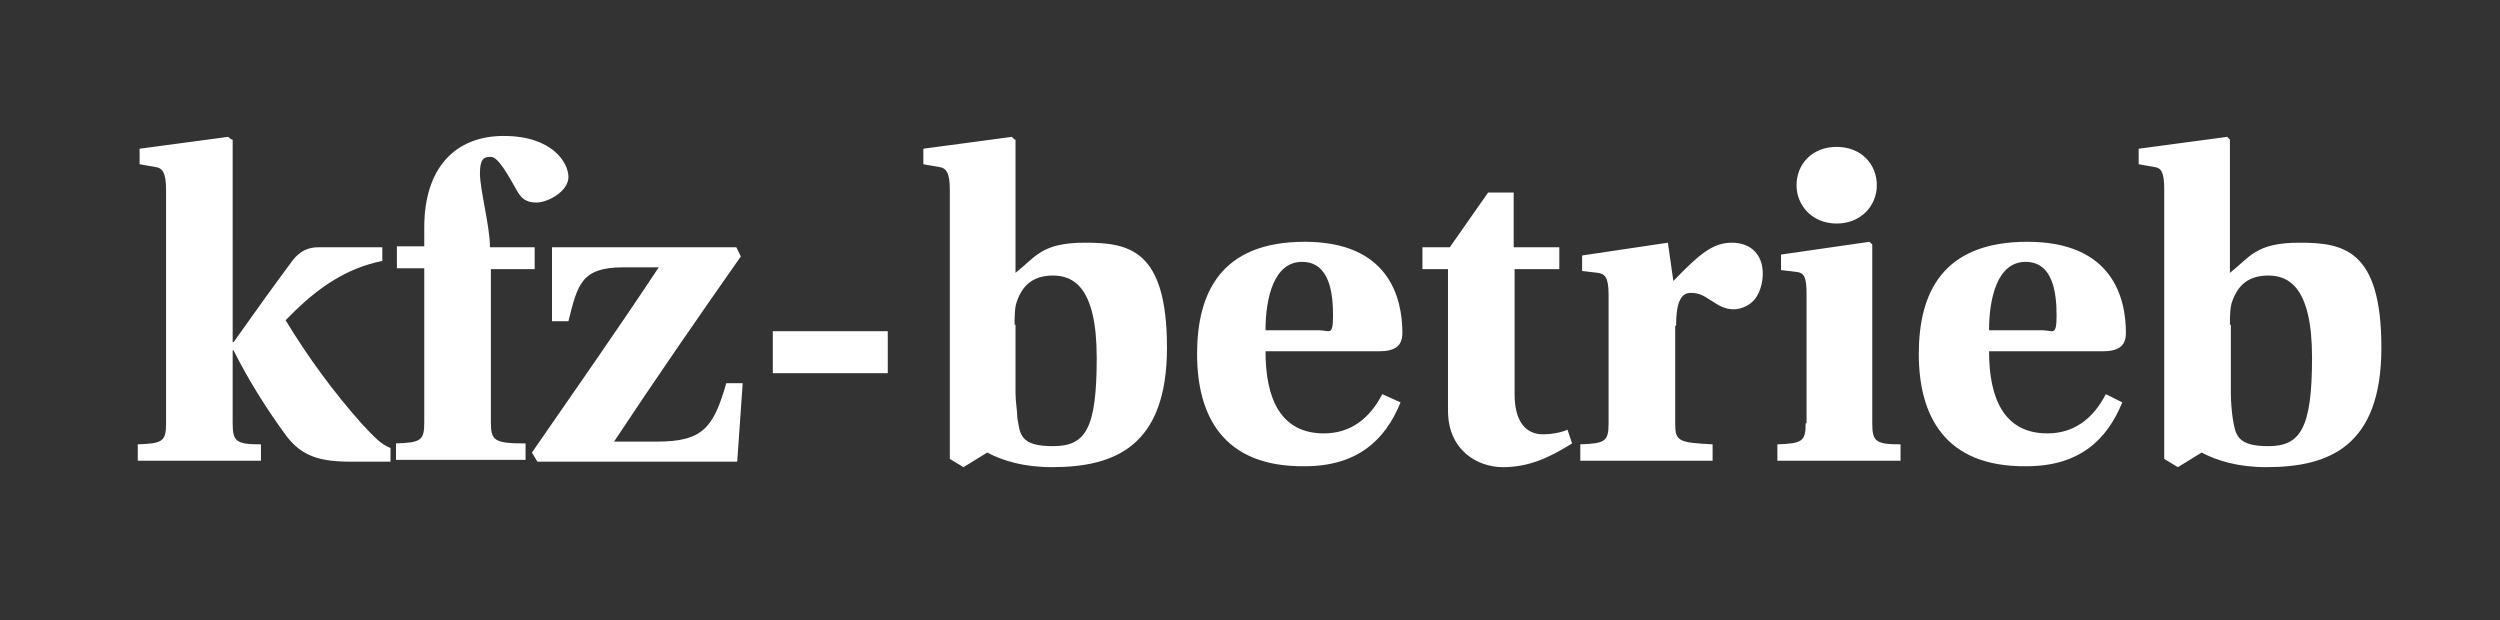 <?xml version="1.0" encoding="utf-8"?>
<svg xmlns="http://www.w3.org/2000/svg" data-name="Ebene 1" id="Ebene_1" version="1.1" viewBox="0 0 274 68">
  <rect x="0" y="0" width="274" height="68" fill="#333333" stroke="none"/>
  <defs>
    <style>
      .cls-1 {
        fill: #fff;
        fill-rule: evenodd;
        stroke-width: 0px;
      }
    </style>
  </defs>
  <path class="cls-1" d="M244.4,35.6c0-1,0-2,.3-2.7.6-1.6,1.7-2.7,3.9-2.7s4.8,1.2,4.8,9-1.3,9.7-4.8,9.7-3.6-1.3-3.9-3.1c-.1-.7-.2-1.8-.2-2.7v-7.5h-.1ZM244.4,15.3l-.3-.3-9.7,1.3v1.7l1.7.3c.8.1,1.1.6,1.1,2.5v29.5l1.5.9,2.6-1.6c1.7.9,4,1.6,7.1,1.6,6.9,0,12.6-2.3,12.6-13.1s-4.2-11.5-9-11.5-5.4,1.6-7.6,3.3v-14.6h0ZM218,36.2c0-3.5.9-7.5,4-7.5s3.4,3.6,3.4,5.9-.4,1.6-1.5,1.6h-5.9ZM230.8,43.2c-1.4,2.7-3.5,4.3-6.4,4.3-4.8,0-6.4-3.9-6.4-9h12.4c1.7,0,2.6-.5,2.6-2,0-3.9-1.5-10-10.8-10s-11.9,5.6-11.9,12.3,2.8,12.4,11.8,12.3c5.7,0,8.8-2.8,10.5-7l-1.8-.9h0ZM201.3,24.5c2.6,0,4.4-1.9,4.4-4.2s-1.7-4.2-4.4-4.2-4.4,1.9-4.4,4.2c0,2.2,1.7,4.2,4.4,4.2h0ZM197.9,46.4c0,2-.4,2.2-3.1,2.3v1.8h13.5v-1.8c-2.7,0-3.1-.3-3.1-2.3v-19.6l-.3-.3-9.7,1.4v1.7l1.7.2c.8.1,1.1.5,1.1,2.4v14.2h0ZM183.7,35.7c0-2.5.5-3.6,1.6-3.6s1.5.4,2.5,1c.6.4,1.3.8,2.2.8s1.9-.5,2.4-1.2.8-1.7.8-2.7c0-2.1-1.3-3.4-3.4-3.4s-3.6,1.3-6.4,4.2l-.6-4.2-9.4,1.4v1.7l1.7.2c.8.1,1.2.5,1.2,2.4v14.1c0,2-.4,2.2-3.1,2.3v1.8h14.5v-1.8c-3.7-.2-4.1-.3-4.1-2.3v-10.7h.1ZM170.9,29.5v-2.4h-5v-6h-2.8l-4.2,6h-3v2.4h2.8v15.5c0,4.4,3.3,6.2,6,6.2s4.9-.9,7.6-2.6l-.5-1.5c-.7.3-1.7.5-2.7.5-1.8,0-3.1-1.3-3.1-4.4v-13.7h4.9ZM138.7,36.2c0-3.5.9-7.5,4-7.5s3.4,3.6,3.4,5.9-.4,1.6-1.5,1.6h-5.9ZM151.5,43.2c-1.4,2.7-3.5,4.3-6.4,4.3-4.8,0-6.4-3.9-6.4-9h12.4c1.7,0,2.6-.5,2.6-2,0-3.9-1.5-10-10.7-10s-11.8,5.6-11.8,12.3,2.8,12.4,11.8,12.3c5.7,0,8.8-2.8,10.5-7l-2-.9h0ZM111.2,35.6c0-1,0-2,.3-2.7.6-1.6,1.7-2.7,3.9-2.7s4.8,1.2,4.8,9-1.2,9.7-4.8,9.7-3.6-1.3-3.9-3.1c0-.7-.2-1.8-.2-2.7v-7.5h-.1ZM111.2,15.3l-.3-.3-9.7,1.3v1.7l1.7.3c.8.1,1.2.6,1.2,2.5v29.5l1.5.9,2.6-1.6c1.7.9,4,1.6,7.1,1.6,6.9,0,12.6-2.3,12.6-13.1s-4.2-11.5-9-11.5-5.4,1.6-7.6,3.3v-14.6h0ZM62.3,35.2c1-4,1.4-5.9,6-5.9h3.9c-4.5,6.8-9.2,13.5-13.9,20.3l.6,1h21.9l.6-8.6h-1.8c-1.4,4.9-2.6,6.4-7.6,6.4h-4.7c4.5-6.8,9.2-13.6,13.9-20.3l-.5-1h-20.2v8.1h1.8ZM58.6,29.5v-2.4h-4.9c0-2.3-1.1-6.3-1.1-8.1s.6-1.8,1.2-1.8,1.3.9,2.8,3.6c.5.9,1,1.4,2.2,1.4s3.5-1.2,3.5-2.8-1.8-4.5-7.1-4.5-8.7,3.5-8.7,10v2.1h-3v2.4h3v16.9c0,2-.4,2.2-3.1,2.3v1.8h14.2v-1.8c-3.4,0-3.8-.3-3.8-2.3v-16.8h4.8ZM25.4,15.3l-.4-.3-9.7,1.3v1.7l1.7.3c.8.1,1.2.6,1.2,2.5v25.6c0,2-.4,2.2-3.1,2.3v1.8h13.5v-1.8c-2.7,0-3.1-.3-3.1-2.3v-8h.1c1.6,3.2,3.6,6.4,5.8,9.4,1.7,2.2,3.6,2.8,7.1,2.8h4.3v-1.5c-1-.4-1.6-1-3.1-2.6-3.2-3.6-5.9-7.3-8.4-11.4l1.1-1.1c2.5-2.4,5.5-4.6,9.5-5.4v-1.5h-7c-1.1,0-2,.4-2.8,1.4-.9,1.2-1.9,2.6-3,4.1l-3.5,4.9h-.1V15.3h-.1Z"/>
  <polygon class="cls-1" points="84.7 36.3 84.7 40.9 97.3 40.9 97.3 36.3 84.7 36.3"/>
</svg>